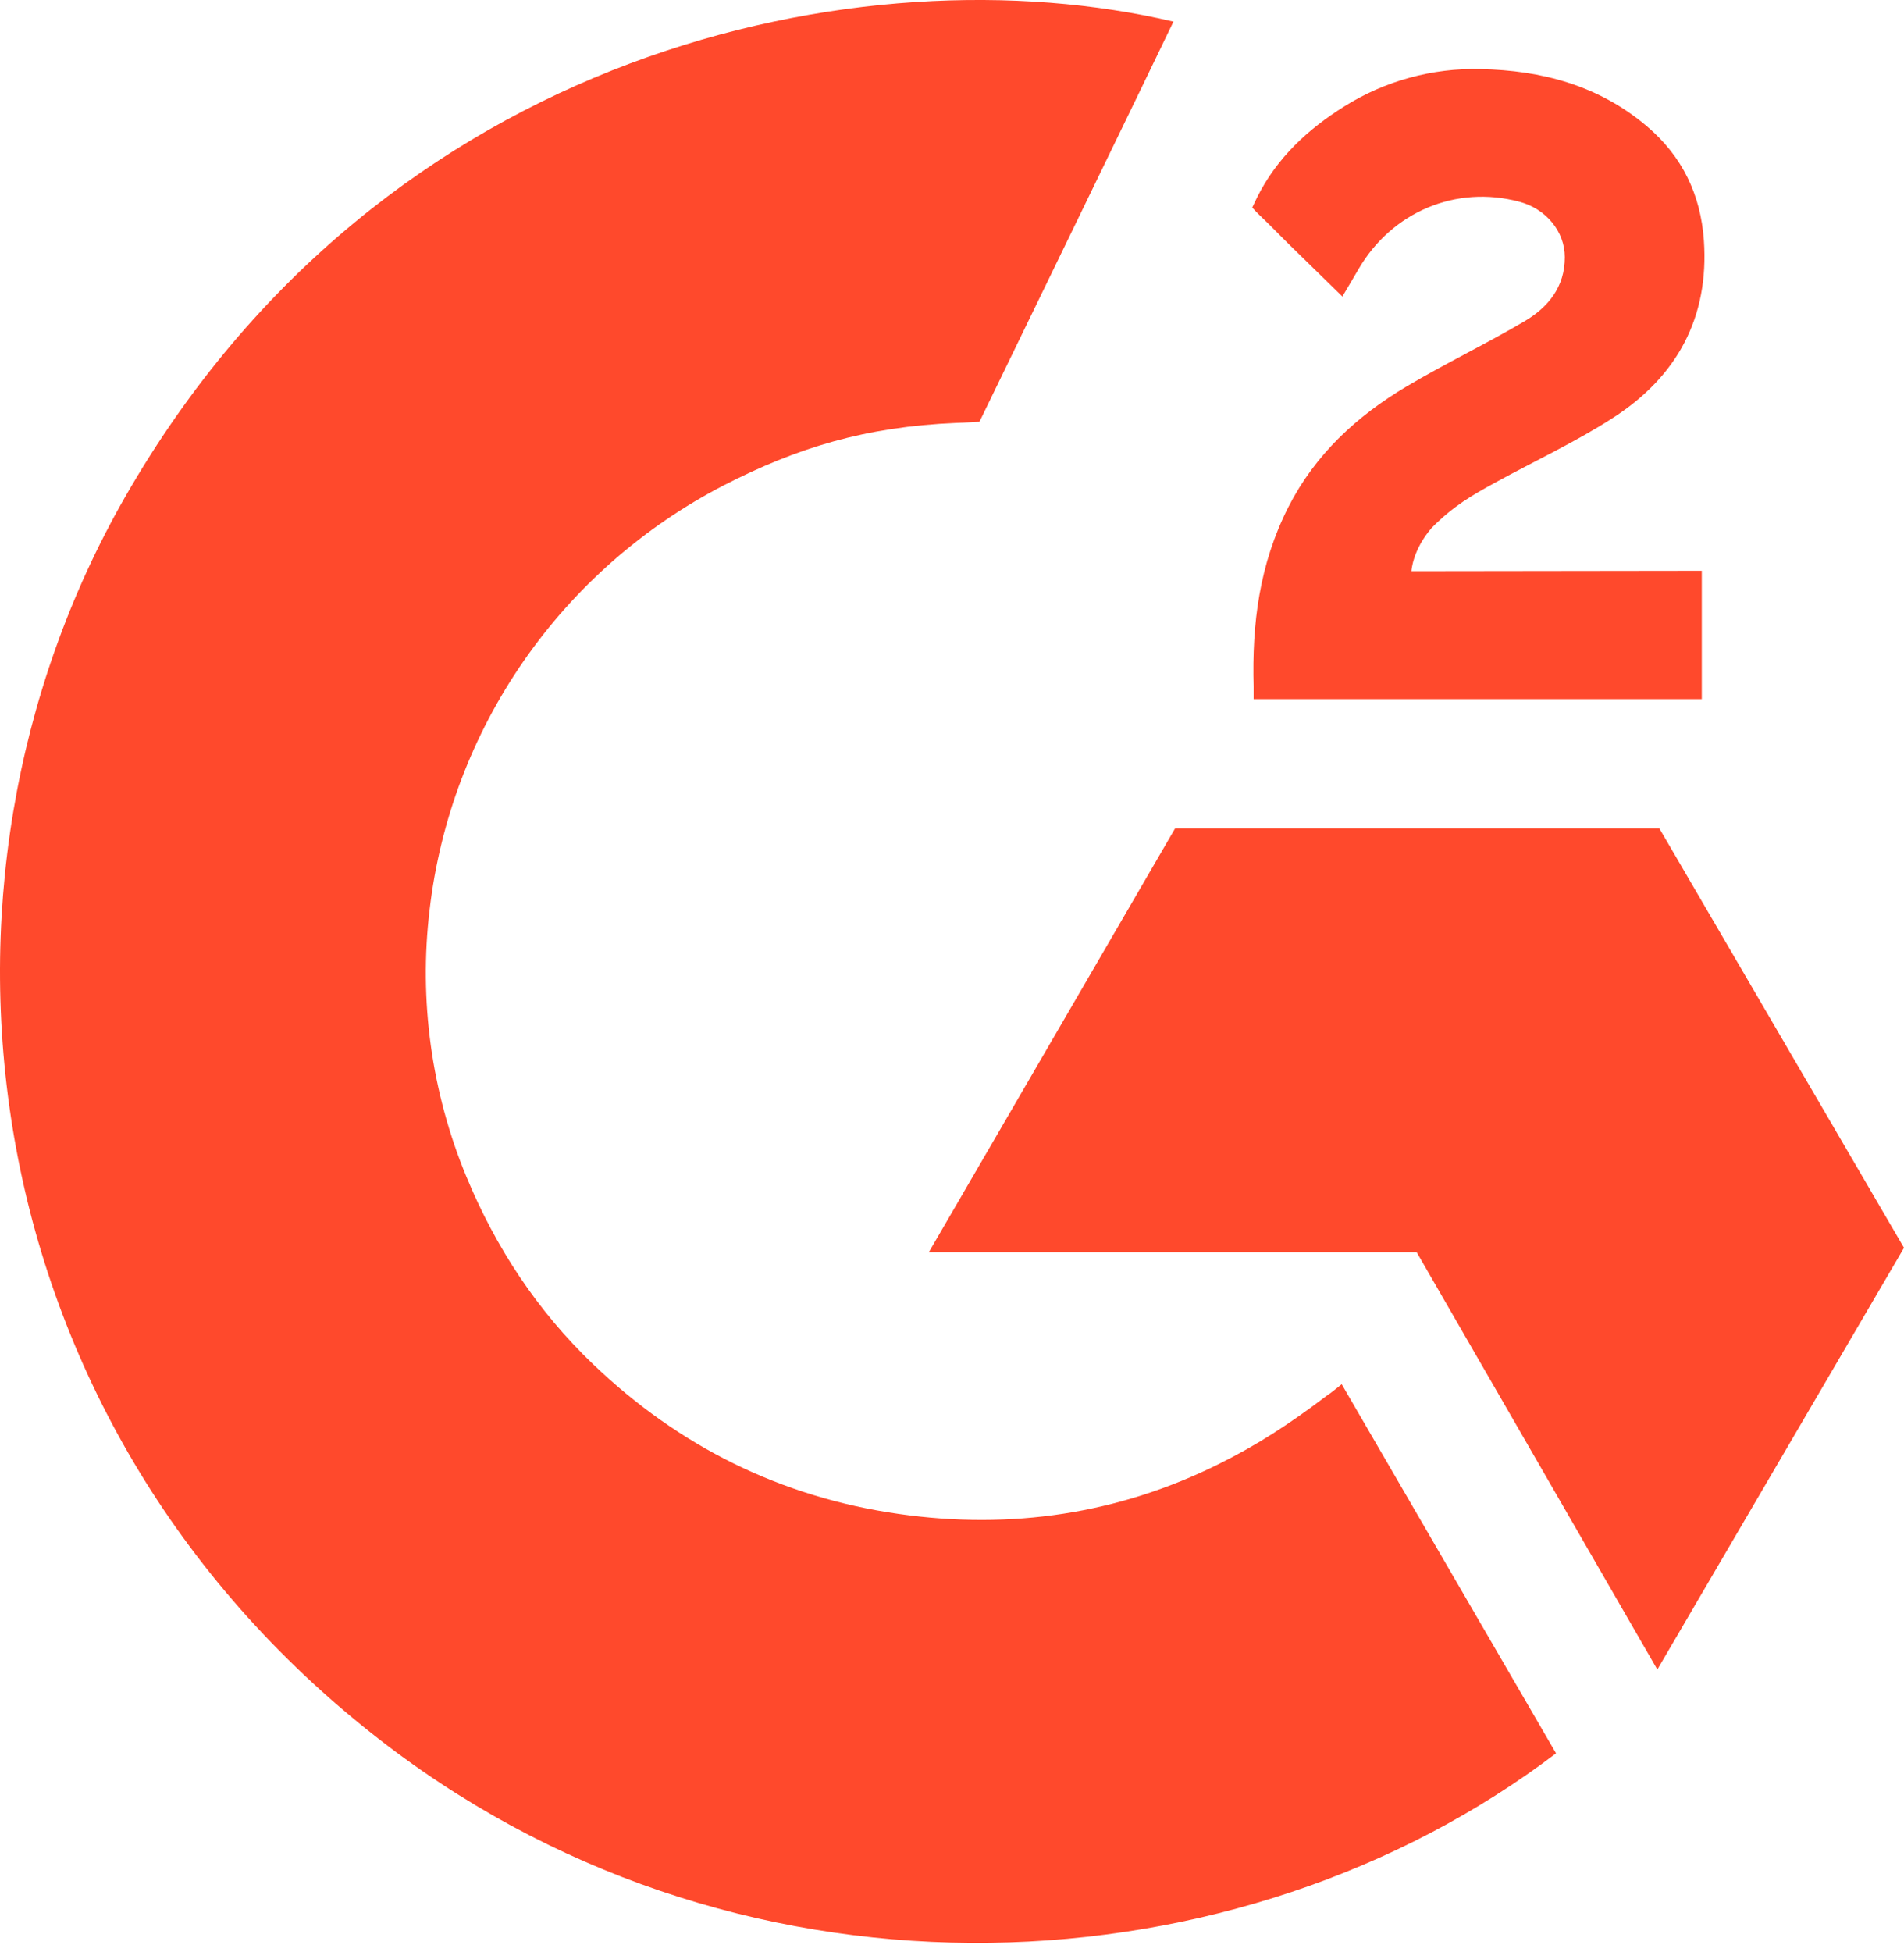 <svg width="40" height="41" viewBox="0 0 40 41" fill="none" xmlns="http://www.w3.org/2000/svg">
<g clip-path="url(#clip0_297_1871)">
<path d="M28.187 29.069C29.699 31.673 31.195 34.248 32.69 36.82C26.071 41.848 15.773 42.455 8.15 36.666C-0.623 29.997 -2.065 18.62 2.632 10.43C8.034 1.01 18.143 -1.074 24.652 0.454C24.476 0.833 20.577 8.857 20.577 8.857C20.577 8.857 20.269 8.877 20.095 8.881C18.171 8.961 16.738 9.406 15.202 10.193C13.517 11.066 12.073 12.334 10.997 13.888C9.92 15.442 9.243 17.234 9.025 19.107C8.798 21.007 9.063 22.933 9.795 24.703C10.413 26.199 11.288 27.528 12.461 28.65C14.261 30.373 16.402 31.44 18.885 31.793C21.235 32.128 23.496 31.796 25.614 30.74C26.409 30.345 27.085 29.908 27.875 29.308C27.976 29.244 28.065 29.162 28.187 29.069Z" fill="#FF492C"/>
<path d="M28.201 6.227C27.817 5.852 27.461 5.506 27.107 5.158C26.895 4.951 26.692 4.735 26.475 4.532C26.398 4.459 26.307 4.359 26.307 4.359C26.307 4.359 26.38 4.204 26.412 4.14C26.826 3.315 27.476 2.712 28.246 2.232C29.098 1.698 30.091 1.426 31.099 1.451C32.388 1.476 33.587 1.794 34.599 2.652C35.345 3.286 35.728 4.089 35.796 5.048C35.908 6.666 35.233 7.905 33.893 8.77C33.106 9.279 32.257 9.672 31.405 10.138C30.936 10.396 30.535 10.621 30.076 11.087C29.672 11.554 29.652 11.994 29.652 11.994L35.752 11.986V14.682H26.336C26.336 14.682 26.336 14.497 26.336 14.421C26.3 13.097 26.456 11.85 27.067 10.647C27.63 9.543 28.504 8.736 29.554 8.113C30.362 7.634 31.214 7.226 32.024 6.749C32.524 6.455 32.877 6.024 32.874 5.399C32.874 4.862 32.481 4.385 31.918 4.236C30.592 3.881 29.243 4.447 28.541 5.651C28.439 5.827 28.334 6.002 28.201 6.227Z" fill="#FF492C"/>
<path d="M40 26.204L34.86 17.396H24.687L19.514 26.295H29.761L34.818 35.06L40 26.204Z" fill="#FF492C"/>
</g>
<defs>
<clipPath id="clip0_297_1871">
<rect width="40" height="40.8" fill="white"/>
</clipPath>
</defs>
</svg>
